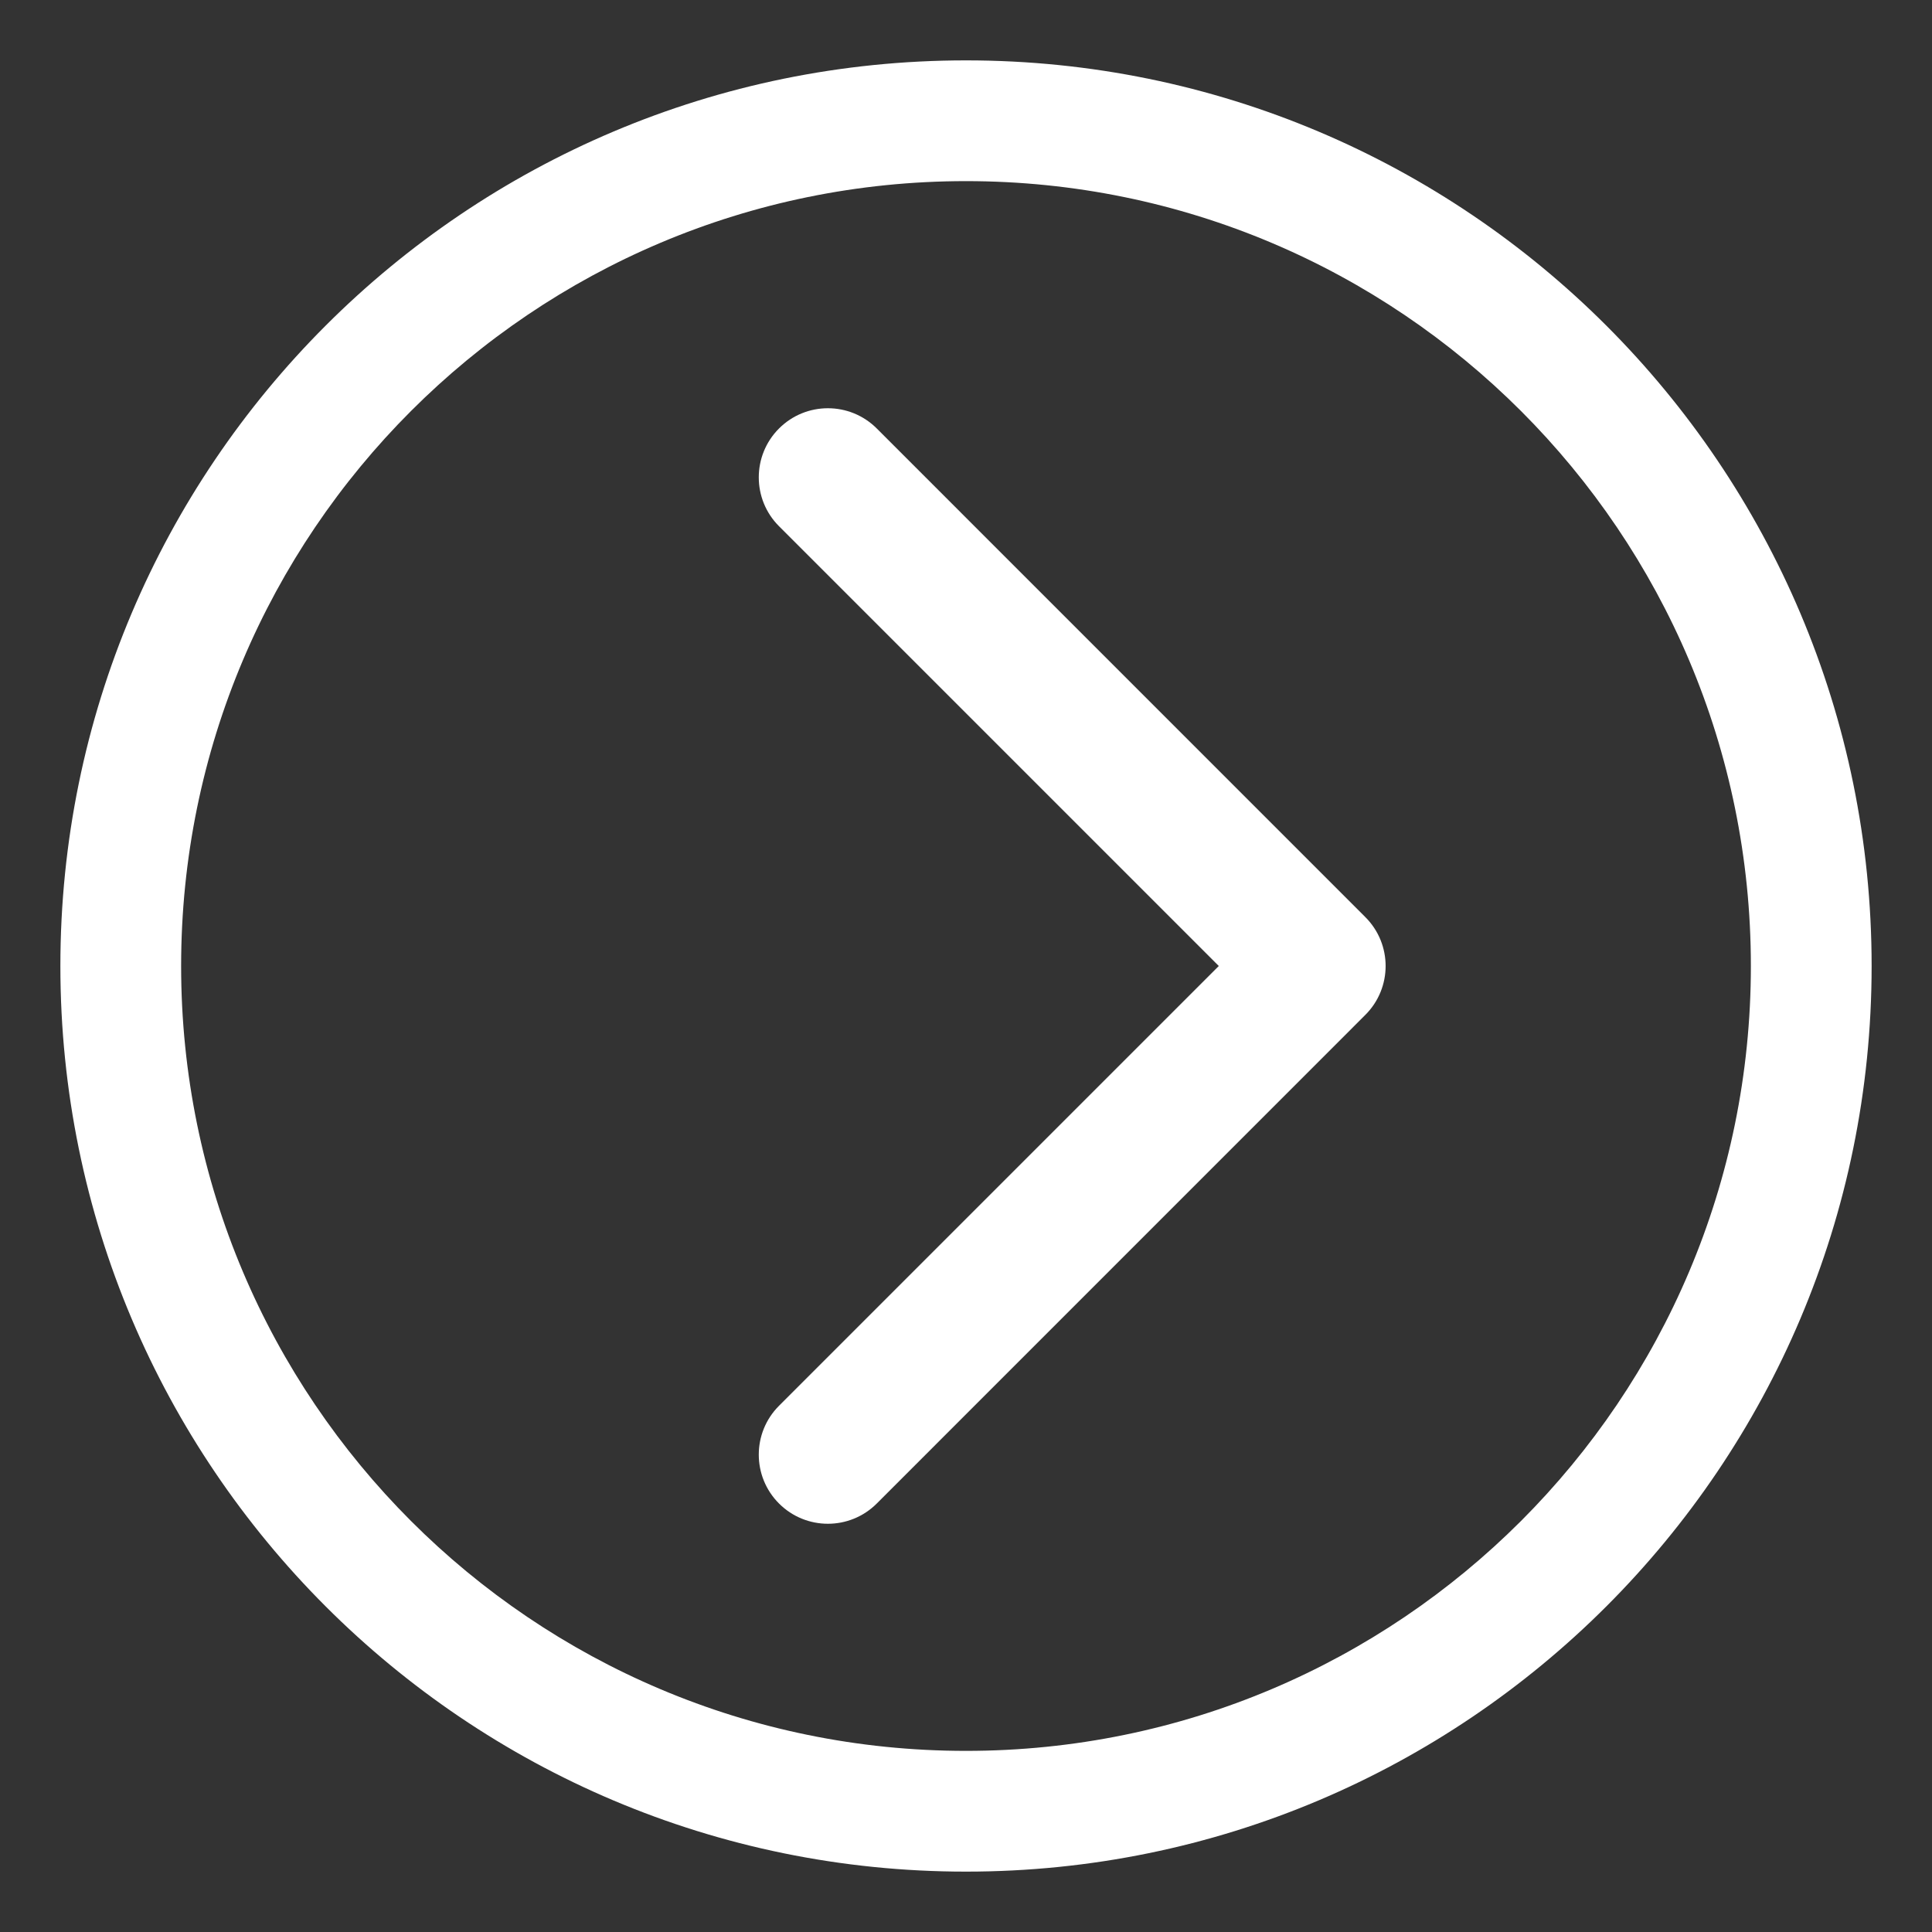 ﻿<?xml version="1.0" encoding="utf-8"?>
<!DOCTYPE svg PUBLIC "-//W3C//DTD SVG 1.1//EN" "http://www.w3.org/Graphics/SVG/1.1/DTD/svg11.dtd">
<svg xmlns="http://www.w3.org/2000/svg" xmlns:xlink="http://www.w3.org/1999/xlink" version="1.1" baseProfile="full" width="32" height="32" viewBox="0 0 32.00 32.00" enable-background="new 0 0 32.00 32.00" xml:space="preserve">
	<rect x="0" y="0" width="32.00" height="32.00" fill="#333333" stroke="none"/>
	<path fill="#ffffff" fill-opacity="1" stroke-width="0.2" stroke-linejoin="round" d="M 14.522,7.097L 22.615,15.191C 23.062,15.638 23.062,16.362 22.615,16.809L 14.522,24.903C 14.075,25.35 13.35,25.35 12.903,24.903C 12.456,24.456 12.456,23.731 12.903,23.284L 20.187,16L 12.903,8.716C 12.456,8.269 12.456,7.544 12.903,7.097C 13.35,6.65 14.075,6.65 14.522,7.097 Z "/>
	<path fill="#ffffff" fill-opacity="1" stroke-width="0.2" stroke-linejoin="round" d="M 16,1C 24.284,1 31,7.716 31,16C 31,24.284 24.284,31 16,31C 7.716,31 1,24.284 1,16C 1,7.716 7.716,1 16,1 Z M 16,3C 8.82,3 3,8.82 3,16C 3,23.18 8.82,29 16,29C 23.18,29 29,23.18 29,16C 29,8.82 23.18,3 16,3 Z "/>
</svg>
